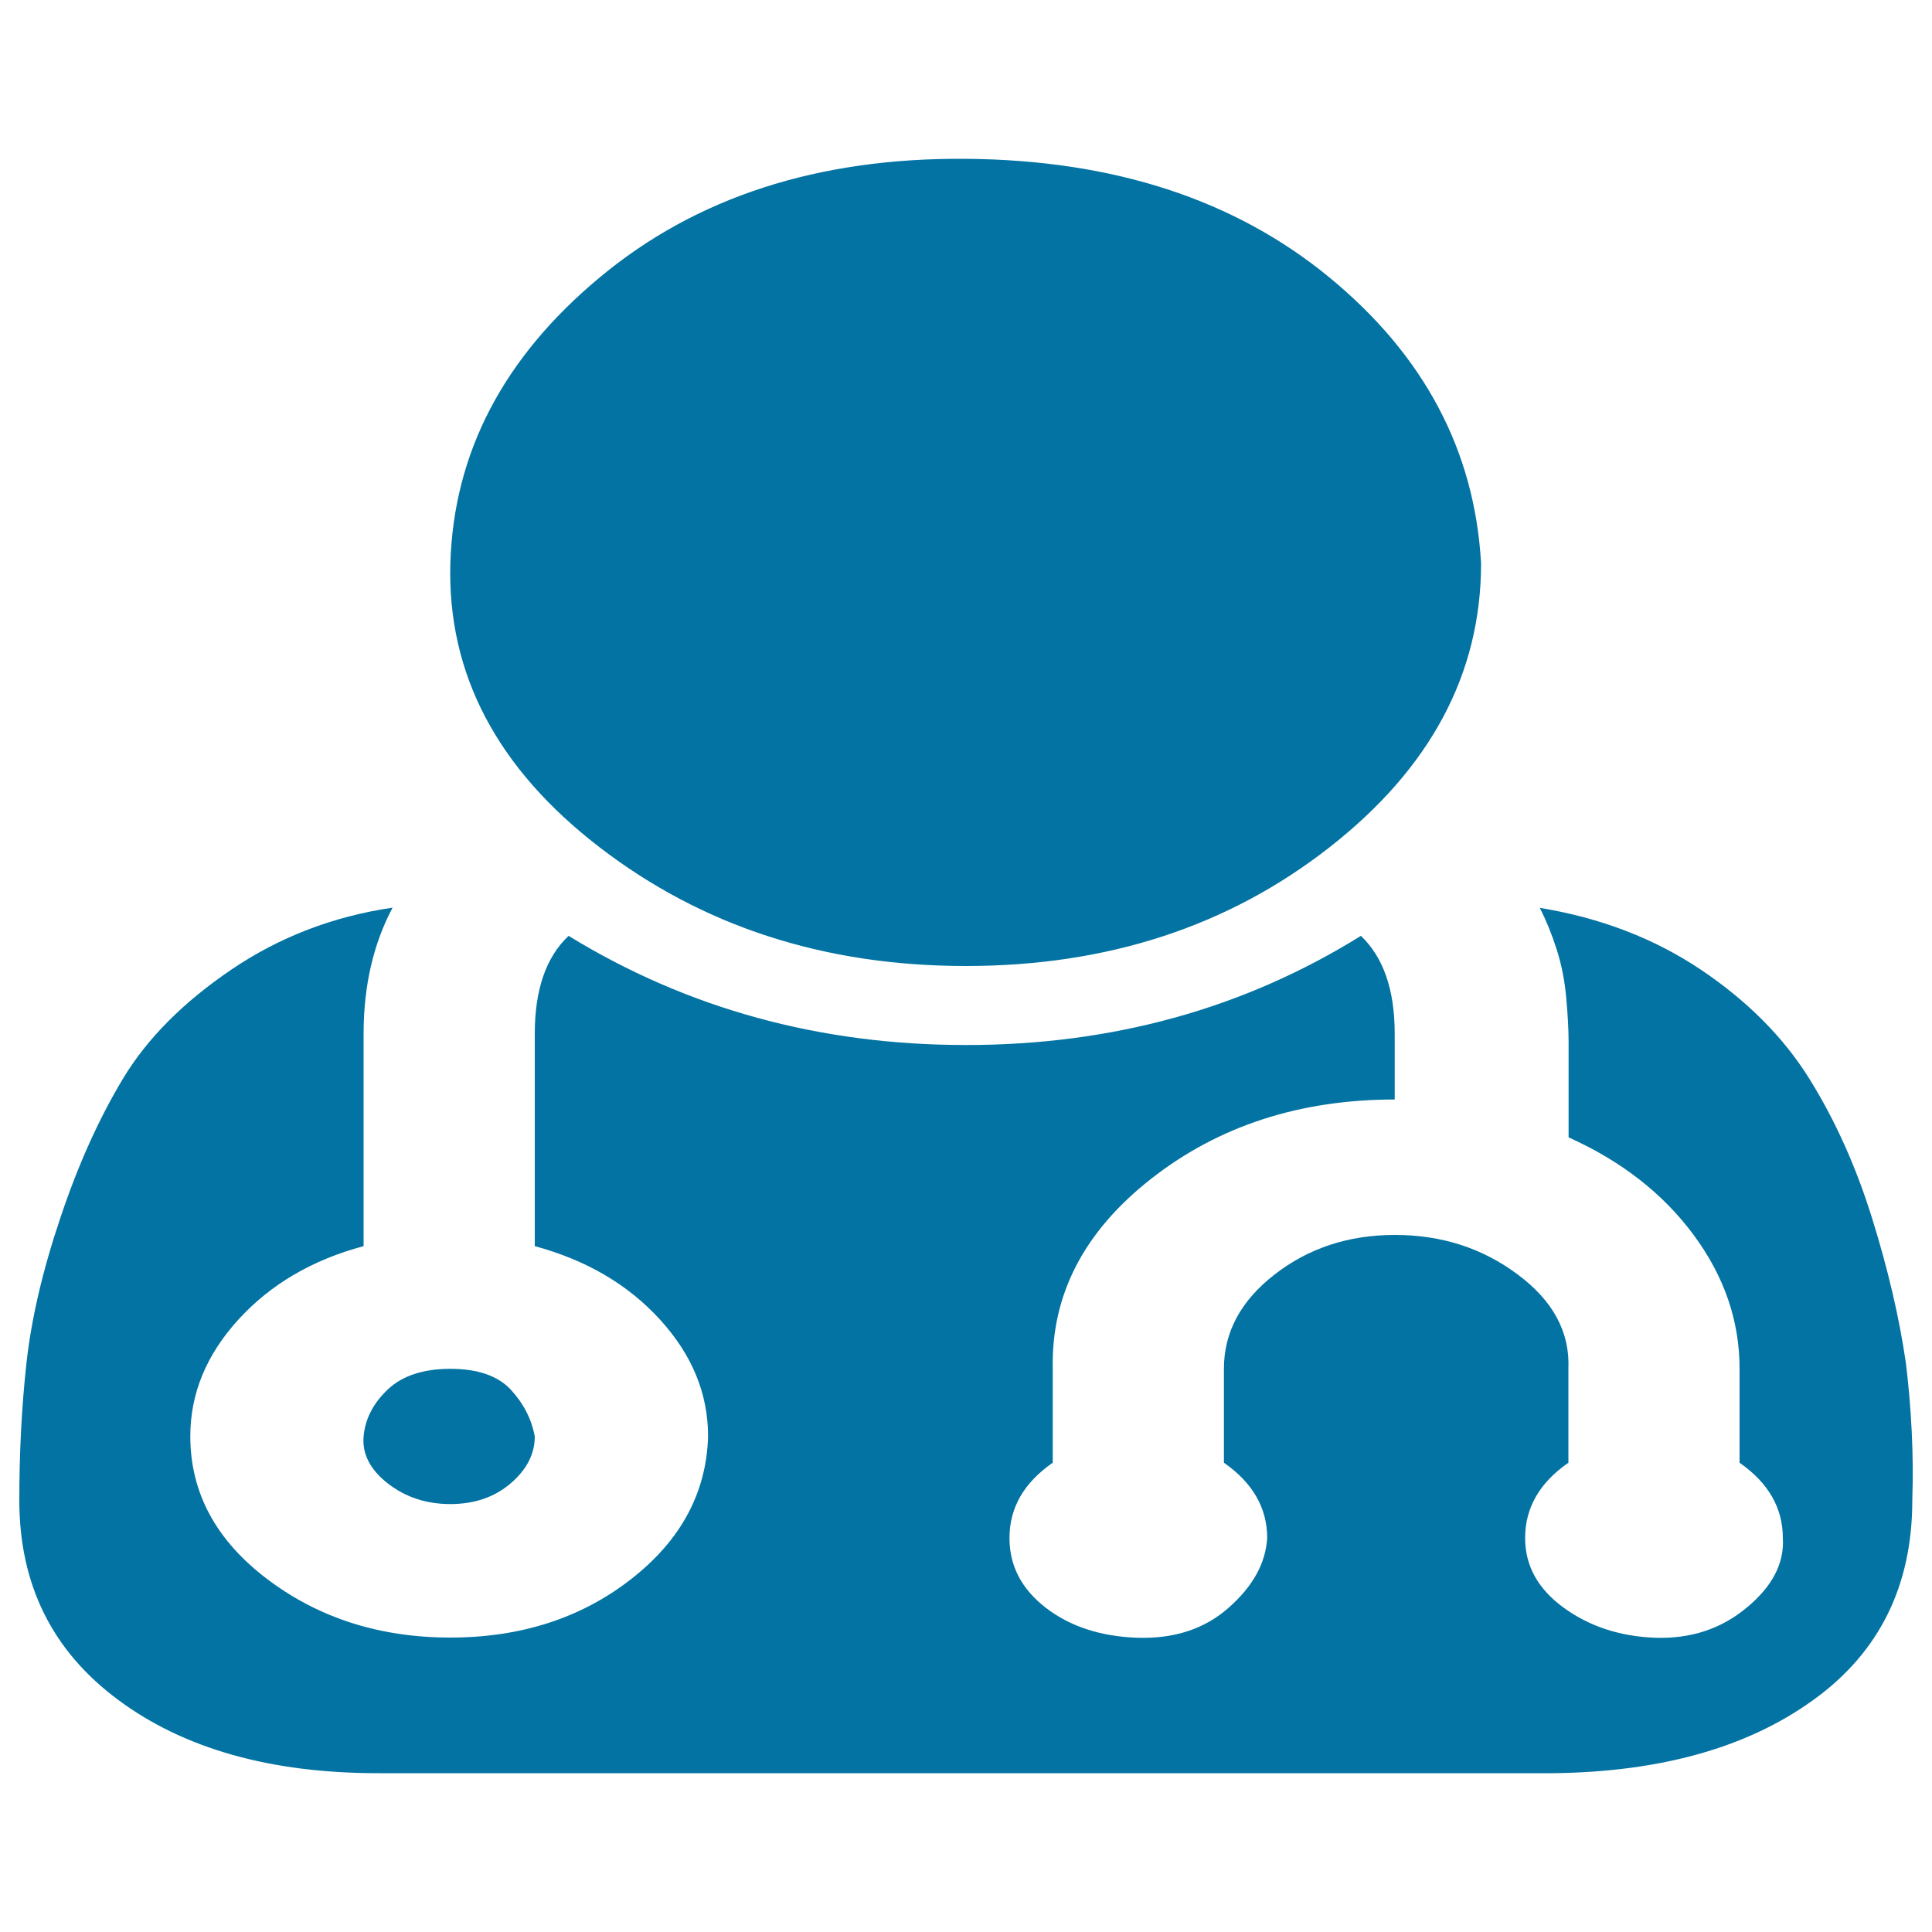 <svg xmlns="http://www.w3.org/2000/svg" viewBox="0 0 1000 1000" style="fill:#0273a2">
<title>User Md SVG icon</title>
<path d="M276.8,743.5c0,9.1-4.2,17.2-12.5,24.3c-8.3,7.1-18.7,10.7-31.2,10.7c-12.5,0-23.3-3.6-32.4-10.7s-13.3-15.3-12.5-24.3c0.8-9.1,5-17.2,12.5-24.3s18.3-10.7,32.4-10.7c14.1,0,24.5,3.6,31.2,10.7C270.9,726.3,275.1,734.4,276.8,743.5z M989.8,776.6c0,44.1-17,78.6-51.1,103.2c-34.1,24.7-78.9,37.3-134.6,38H195.7c-55.7,0-100.6-12.7-134.6-38C27,854.5,10,820.1,10,776.6c0-24.7,1.2-48.4,3.7-71.1c2.5-22.7,8.3-47.7,17.5-75c9.1-27.3,19.9-51.3,32.4-72.1c12.5-20.8,31.2-39.6,56.1-56.5c24.9-16.9,52.8-27.6,83.5-32.1c-10,18.8-15,40.6-15,65.2v110c-26.6,7.1-48.2,19.8-64.8,38c-16.6,18.2-24.9,38.3-24.9,60.4c0,29.2,13.3,53.9,39.9,74c26.6,20.1,58.2,30.2,94.7,30.2s67.7-10.1,93.5-30.2c25.8-20.1,39.1-44.8,39.9-74c0-22.1-8.3-42.2-24.9-60.4c-16.6-18.2-38.2-30.8-64.8-38v-110c0-22.7,5.8-39.6,17.5-50.6c61.5,37.7,130.1,56.5,205.7,56.5c75.6,0,143.8-18.8,204.4-56.5c11.6,11,17.5,27.9,17.5,50.6v34.1c-49,0-91,13.6-125.9,40.9c-34.9,27.3-51.9,60.1-51.1,98.4v48.7c-15,10.4-22.4,23.4-22.4,39c0,14.3,6.2,26.3,18.7,36c12.5,9.7,28.3,14.9,47.4,15.6c19.1,0.6,34.9-4.5,47.4-15.6c12.5-11,19.1-23,19.9-36c0-15.6-7.5-28.6-22.4-39v-48.7c0-18.8,8.7-35.1,26.2-48.7c17.5-13.6,38.2-20.5,62.3-20.5c24.1,0,45.3,6.8,63.6,20.5c18.3,13.6,27,29.9,26.2,48.7v48.7c-15,10.4-22.4,23.4-22.4,39c0,14.3,6.6,26.3,19.9,36c13.3,9.7,29.1,14.9,47.4,15.6c18.3,0.6,34.1-4.5,47.4-15.6c13.3-11,19.5-23,18.7-36c0-15.6-7.5-28.6-22.4-39v-48.7c0-24.7-7.9-47.7-23.7-69.1c-15.8-21.4-37.4-38.3-64.8-50.6c0-3.9,0-11.7,0-23.4c0-11.7,0-20.5,0-26.3c0-5.8-0.4-13.3-1.2-22.4c-0.8-9.1-2.5-17.5-5-25.3c-2.5-7.8-5.4-14.9-8.7-21.4c31.6,5.2,59.4,15.9,83.5,32.1s42.8,35.1,56.1,56.5c13.3,21.4,24.1,45.4,32.4,72.1c8.3,26.6,14.1,51.6,17.5,75C989.3,728.9,990.6,752.6,989.8,776.6L989.8,776.6z M766.6,291.6c0,57.1-26.2,106.1-78.5,147C635.7,479.6,573,500,499.9,500c-73.1,0-136.3-20.5-189.5-61.4c-53.2-40.9-78.9-89.9-77.3-147c1.7-57.1,27.4-106.5,77.3-148c49.9-41.6,113-62,189.5-61.4c76.5,0.6,139.2,21.1,188.2,61.4S763.3,233.2,766.6,291.6z"/>
</svg>